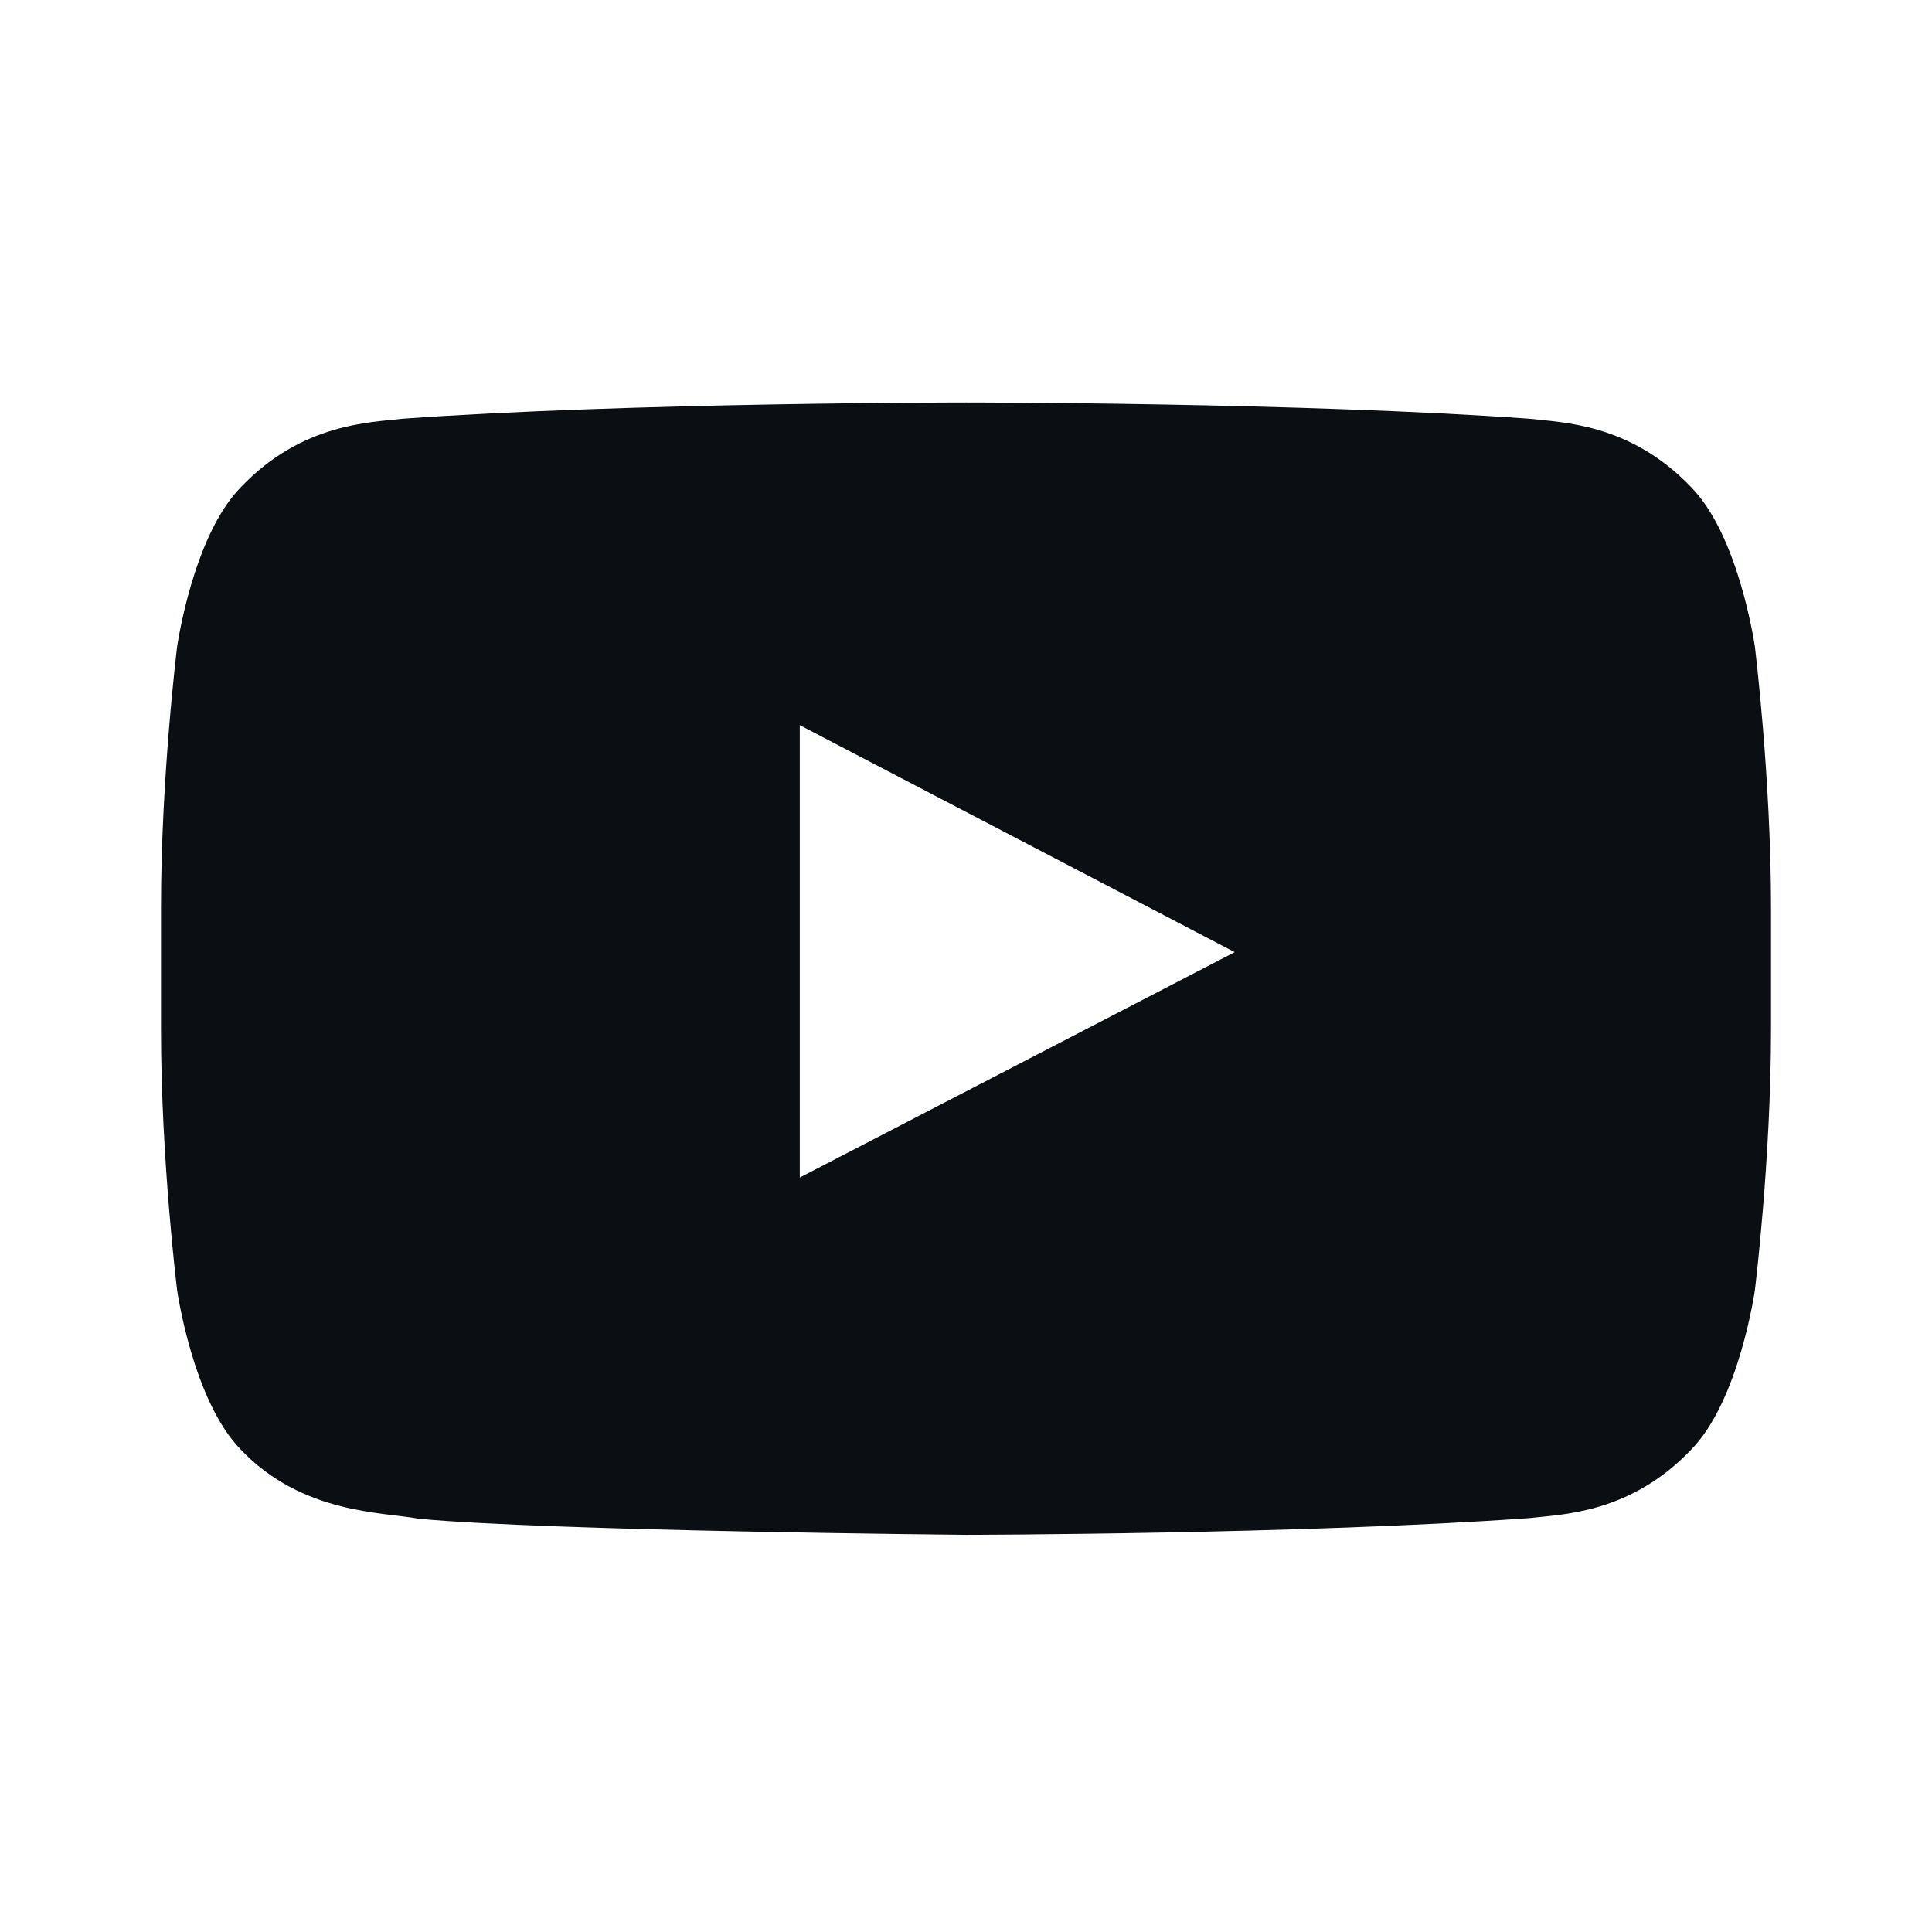 <?xml version="1.0" encoding="UTF-8"?> <svg xmlns="http://www.w3.org/2000/svg" width="24" height="24" viewBox="0 0 24 24" fill="none"> <path fill-rule="evenodd" clip-rule="evenodd" d="M9.935 14.628V9.008L15.338 11.828L9.935 14.628V14.628ZM21.8 8.035C21.8 8.035 21.605 6.656 21.005 6.049C20.245 5.253 19.392 5.249 19.001 5.202C16.203 5 12.004 5 12.004 5H11.996C11.996 5 7.798 5 4.999 5.202C4.608 5.249 3.756 5.252 2.995 6.049C2.395 6.656 2.2 8.035 2.2 8.035C2.2 8.035 2 9.653 2 11.272V12.789C2 14.407 2.2 16.026 2.2 16.026C2.2 16.026 2.395 17.404 2.995 18.011C3.755 18.808 4.755 18.782 5.2 18.866C6.8 19.019 12 19.066 12 19.066C12 19.066 16.203 19.06 19.001 18.858C19.392 18.811 20.245 18.808 21.005 18.011C21.605 17.404 21.8 16.026 21.8 16.026C21.8 16.026 22 14.407 22 12.789V11.272C22 9.653 21.8 8.035 21.8 8.035V8.035Z" fill="#0B0E12"></path> </svg> 
